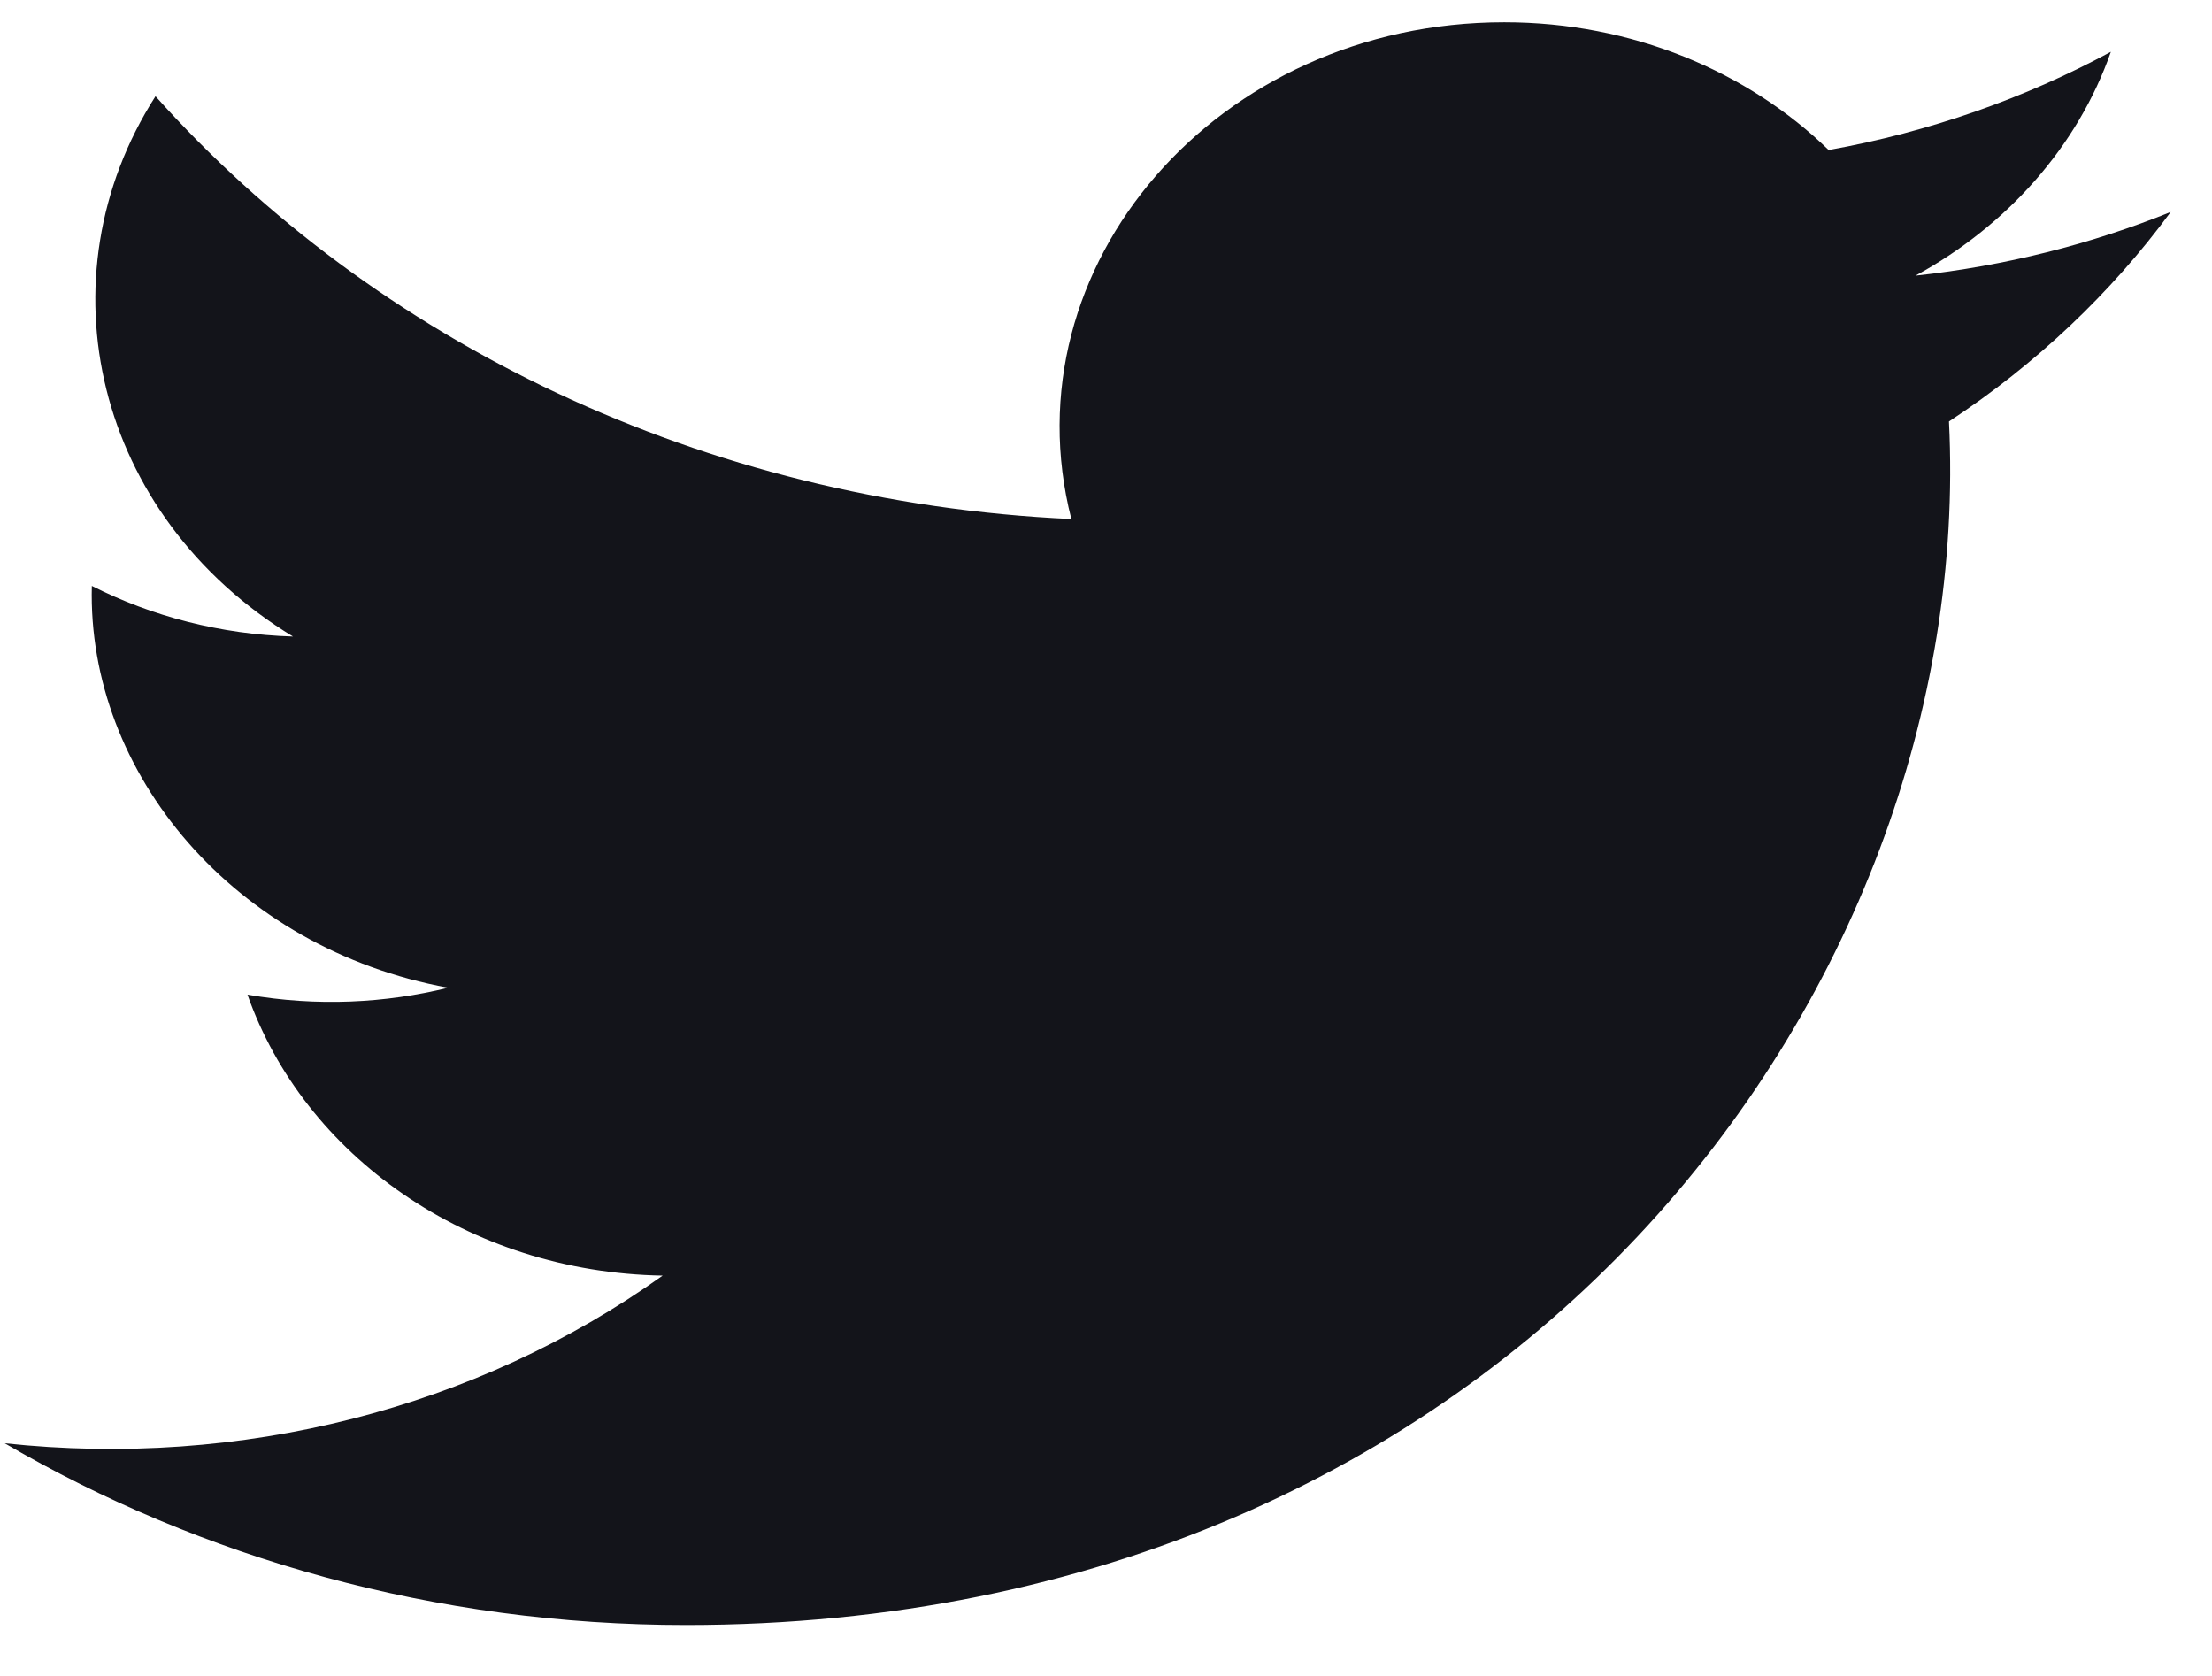 <svg width="33" height="25" viewBox="0 0 33 25" fill="none" xmlns="http://www.w3.org/2000/svg">
<path d="M32.384 3.162C31.195 3.643 29.917 3.966 28.576 4.112C29.946 3.365 30.997 2.183 31.491 0.773C30.211 1.464 28.792 1.967 27.281 2.238C26.073 1.065 24.349 0.332 22.442 0.332C18.162 0.332 15.017 3.967 15.983 7.742C10.475 7.49 5.591 5.088 2.32 1.436C0.583 4.149 1.419 7.698 4.371 9.495C3.286 9.463 2.262 9.192 1.37 8.74C1.297 11.536 3.498 14.152 6.687 14.734C5.753 14.964 4.732 15.018 3.692 14.837C4.535 17.235 6.983 18.979 9.886 19.028C7.099 21.017 3.587 21.906 0.07 21.529C3.004 23.241 6.49 24.24 10.233 24.24C22.542 24.24 29.496 14.775 29.076 6.287C30.371 5.435 31.495 4.372 32.384 3.162Z" fill="#13141A"/>
</svg>
